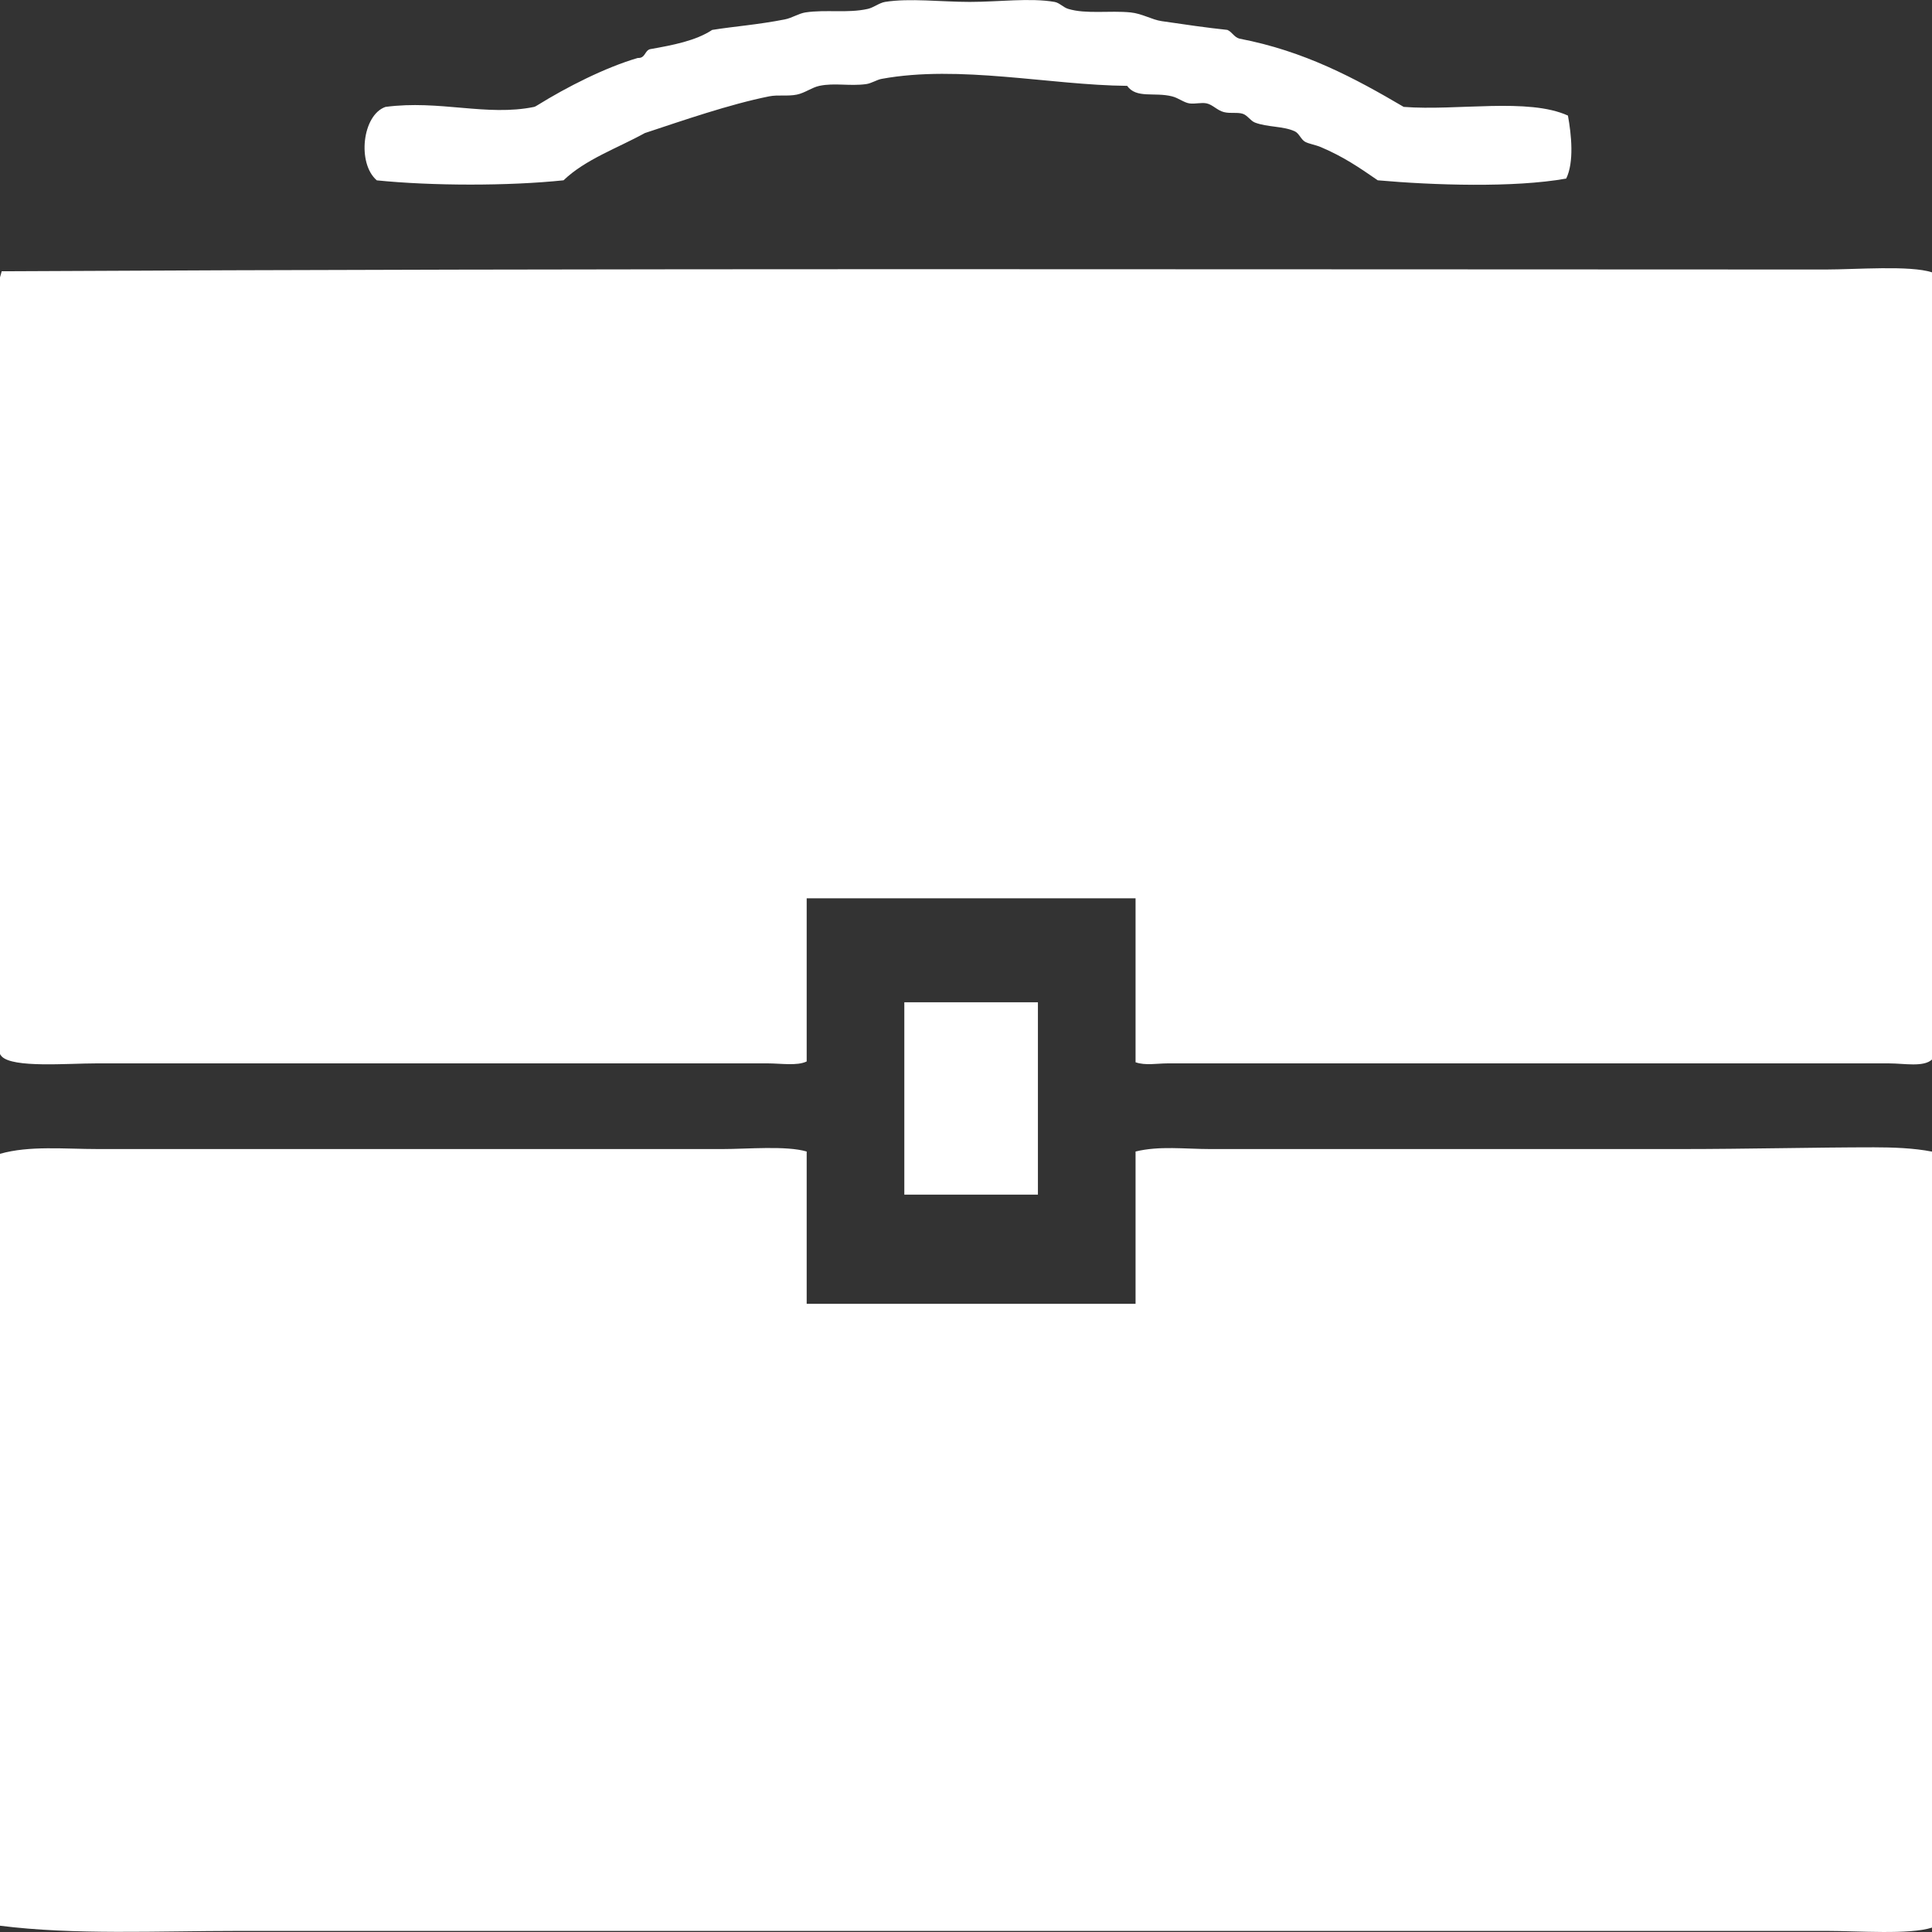 <?xml version="1.0" encoding="utf-8"?>
<!-- Generator: Adobe Illustrator 14.0.0, SVG Export Plug-In  -->
<!DOCTYPE svg PUBLIC "-//W3C//DTD SVG 1.1//EN" "http://www.w3.org/Graphics/SVG/1.1/DTD/svg11.dtd">
<svg version="1.1"
	 xmlns="http://www.w3.org/2000/svg" xmlns:xlink="http://www.w3.org/1999/xlink" xmlns:a="http://ns.adobe.com/AdobeSVGViewerExtensions/3.0/"
	 x="0px" y="0px" width="80px" height="80px" viewBox="0 0 80 80" enable-background="new 0 0 80 80" xml:space="preserve">
<rect x="0" y="0" width="80" height="80" fill="#333333" stroke="none"/>
<defs>
</defs>
<path fill-rule="evenodd" clip-rule="evenodd" fill="#FFFFFF" d="M23.335,7.466c0.907-0.87,2.222-1.325,3.364-1.955
	c1.575-0.521,3.51-1.193,5.153-1.522c0.37-0.073,0.764,0.007,1.146-0.072c0.329-0.067,0.621-0.297,0.931-0.362
	c0.631-0.133,1.245,0.02,1.933-0.072c0.223-0.03,0.442-0.181,0.644-0.217c3.218-0.591,6.97,0.259,10.166,0.289
	c0.387,0.538,1.126,0.25,1.86,0.435c0.265,0.066,0.486,0.255,0.716,0.291c0.238,0.035,0.494-0.048,0.717,0
	c0.255,0.056,0.44,0.293,0.715,0.361c0.272,0.069,0.56-0.005,0.788,0.072c0.19,0.065,0.312,0.29,0.5,0.362
	c0.517,0.197,1.168,0.14,1.647,0.362c0.181,0.084,0.258,0.343,0.43,0.435C54.204,5.958,54.476,6,54.688,6.089
	c0.94,0.399,1.591,0.844,2.362,1.377c2.281,0.202,5.636,0.316,7.803-0.072c0.332-0.679,0.217-1.814,0.072-2.608
	c-1.645-0.75-4.587-0.188-6.801-0.36c-2.023-1.189-4.11-2.312-6.801-2.826c-0.226-0.062-0.3-0.276-0.501-0.362
	c-0.862-0.091-1.743-0.22-2.721-0.363c-0.405-0.059-0.803-0.312-1.288-0.361c-0.848-0.085-1.841,0.078-2.577-0.145
	c-0.216-0.064-0.359-0.253-0.572-0.29c-1.013-0.175-2.307,0-3.508,0c-1.178,0-2.496-0.163-3.508,0
	c-0.239,0.039-0.473,0.236-0.716,0.29c-0.832,0.186-1.727,0.018-2.577,0.145c-0.285,0.043-0.557,0.231-0.859,0.29
	c-1.139,0.223-2.082,0.286-3.006,0.435c-0.679,0.449-1.623,0.629-2.577,0.798c-0.221,0.065-0.193,0.383-0.501,0.362
	c-1.35,0.394-2.945,1.206-4.152,1.955c-0.036,0.022-0.108,0.066-0.144,0.073c-1.961,0.403-3.919-0.299-6.155,0
	c-0.961,0.335-1.181,2.338-0.358,3.041C17.886,7.7,21.055,7.705,23.335,7.466z"/>
<rect x="37.446" y="41.502" fill-rule="evenodd" clip-rule="evenodd" fill="#FFFFFF" width="5.532" height="7.965"/>
<path fill-rule="evenodd" clip-rule="evenodd" fill="#FFFFFF" d="M80,47.686c-0.75-0.148-1.633-0.178-2.404-0.178
	c-2.396,0-5.302,0.072-8.018,0.072c-6.465,0-13.166,0-19.471,0c-1.03,0-2.103-0.141-3.086,0.102v6.307H33.403v-6.307
	c-0.841-0.25-2.475-0.102-3.483-0.102c-8.768,0-17.351,0-25.842,0c-1.419,0-2.858-0.15-4.078,0.197V79.74
	c3.077,0.389,6.518,0.215,9.877,0.215c21.942,0,43.816,0,65.786,0c1.266,0,3.403,0.164,4.337-0.137V47.686z"/>
<path fill-rule="evenodd" clip-rule="evenodd" fill="#FFFFFF" d="M80,11.277c-0.912-0.298-3.166-0.117-4.409-0.117
	c-25.24,0-50.593-0.061-75.449,0.073c-0.024,0-0.049,0-0.072,0C0.044,11.315,0.021,11.4,0,11.484v32.163
	c0.021,0.035,0.044,0.068,0.069,0.096c0.468,0.486,2.703,0.289,3.938,0.289c9.347,0,18.621,0,27.775,0
	c0.551,0,1.228,0.113,1.621-0.08v-6.755h13.618v6.789c0.397,0.143,0.902,0.047,1.296,0.047c9.952,0,20.093,0,29.923,0
	c0.604,0,1.413,0.164,1.76-0.16V11.277z"/>
</svg>
